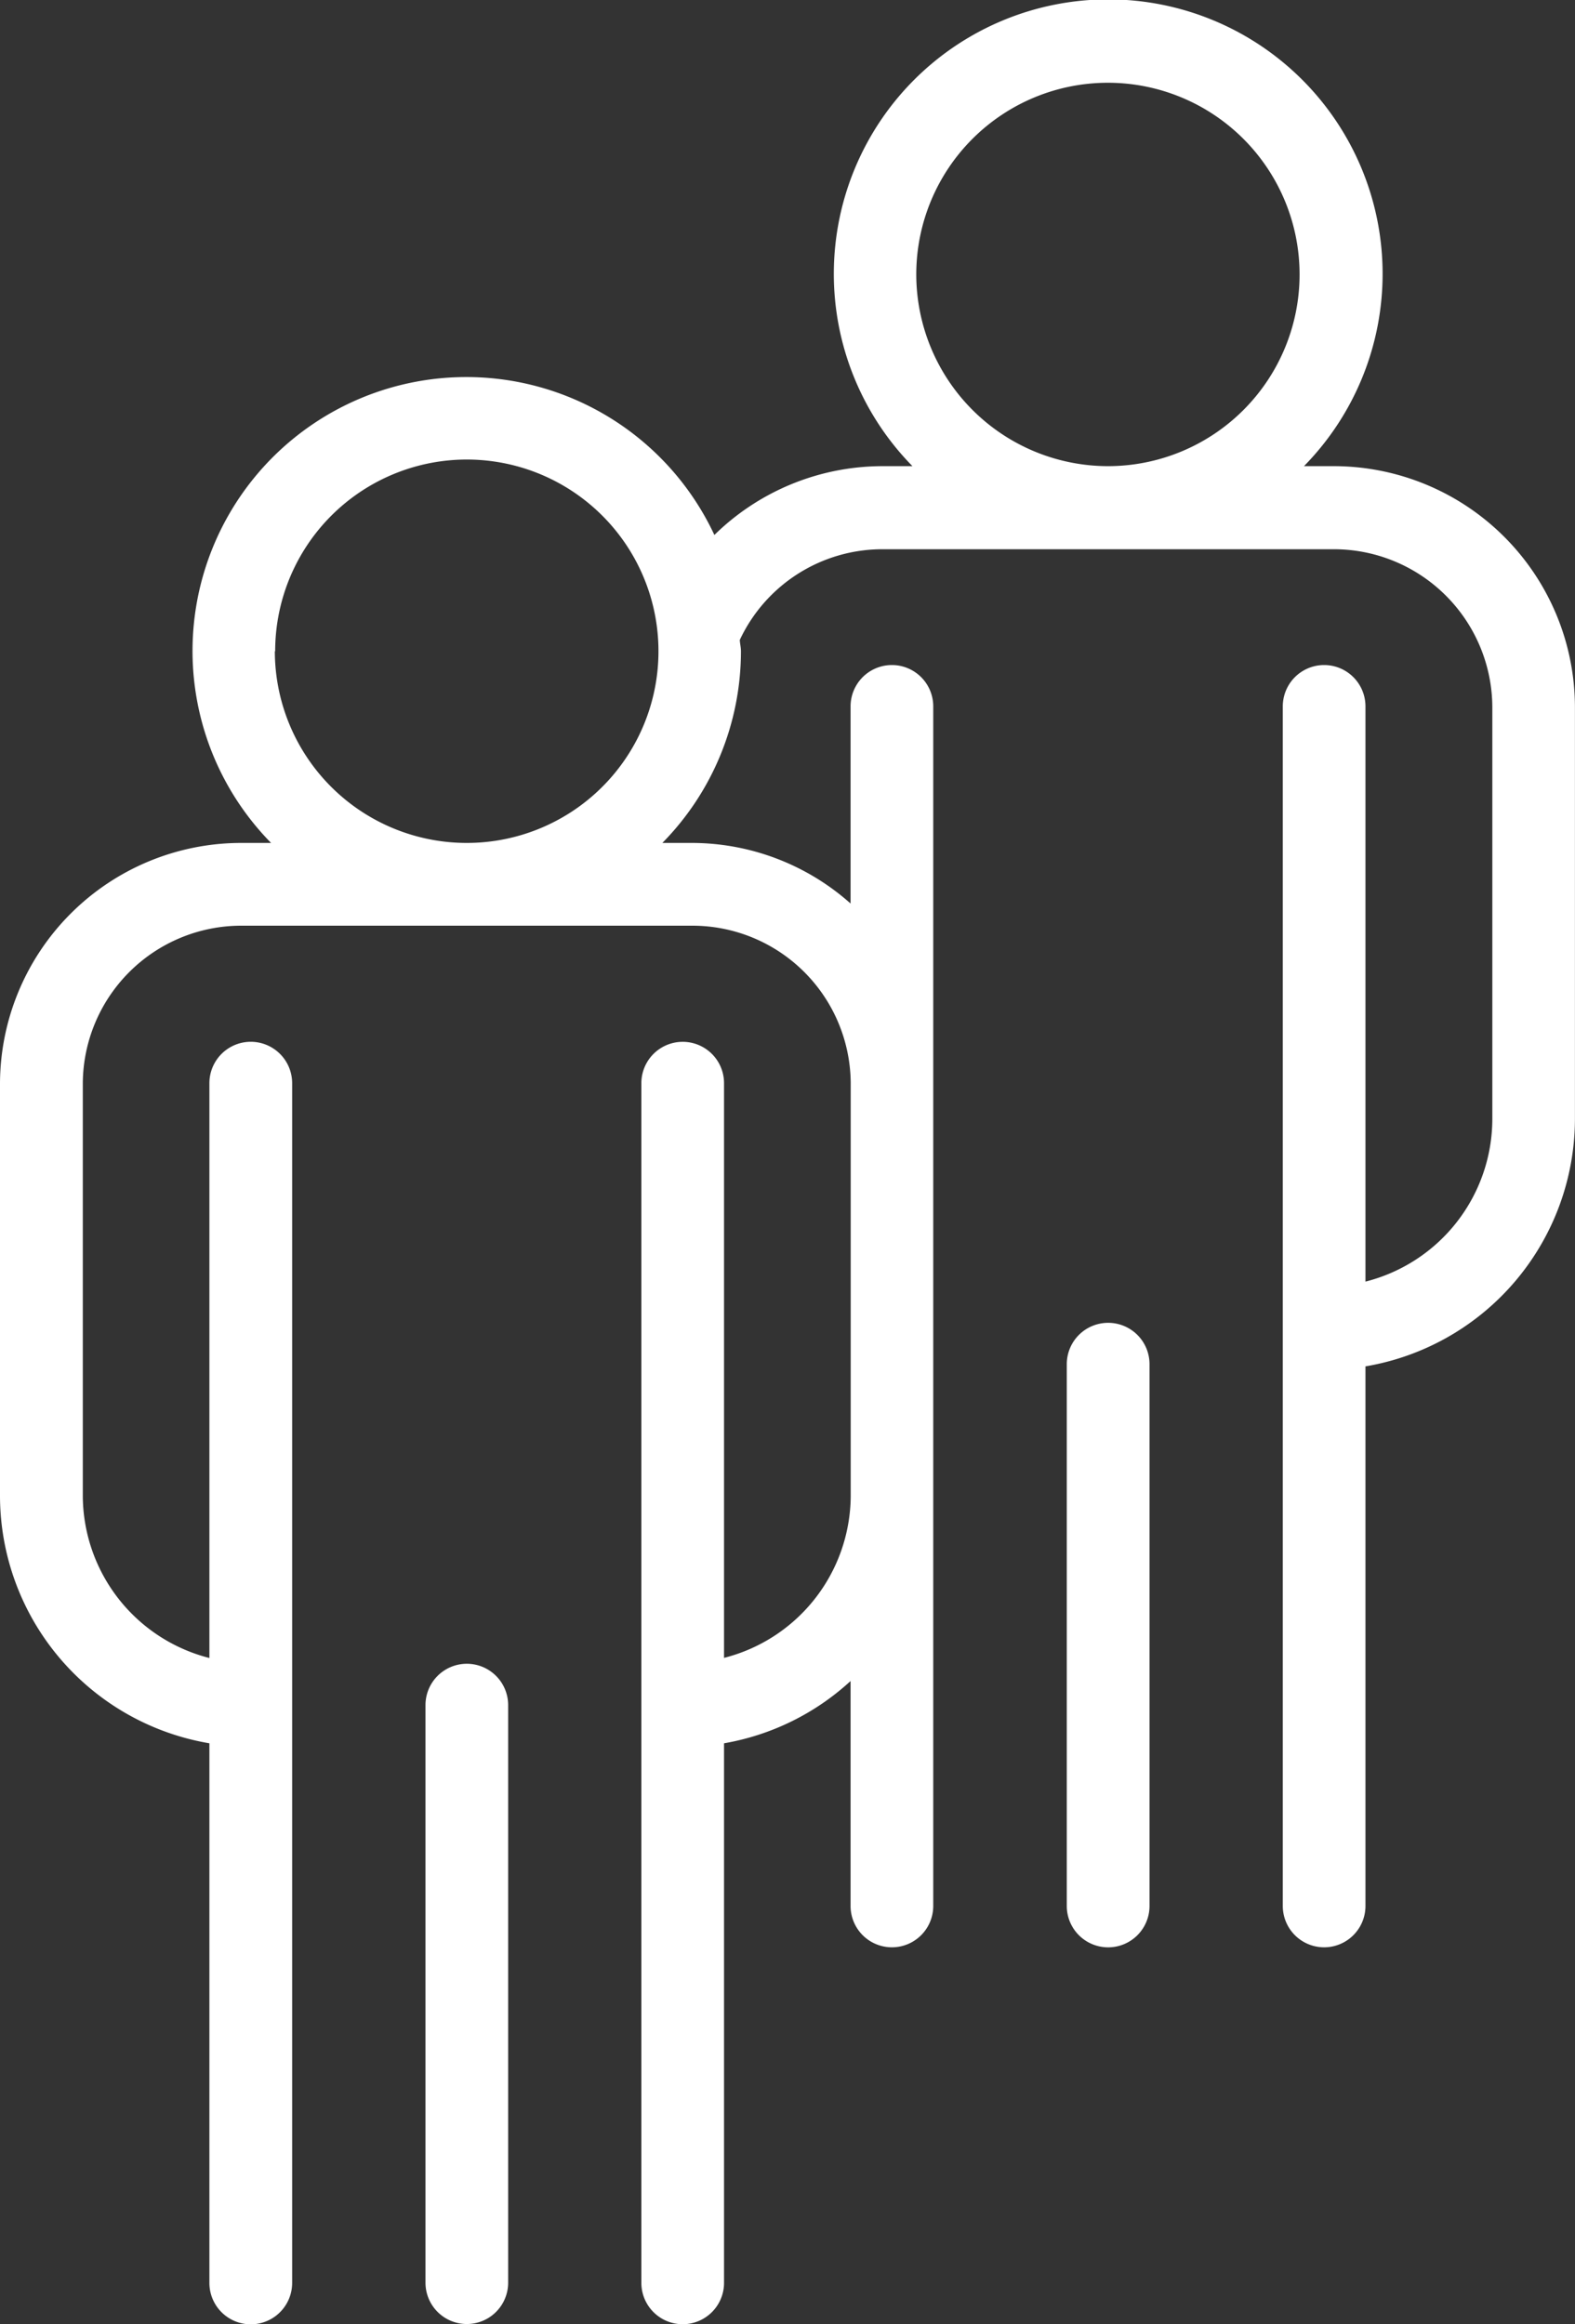 <?xml version="1.0" encoding="UTF-8"?>
<svg xmlns="http://www.w3.org/2000/svg" width="24.309" height="35.863" viewBox="0 0 24.309 35.863">
  <rect x="0" y="0" width="24.309" height="35.863" fill="#333333" stroke="none"/>
  <g id="Groupe_1646" data-name="Groupe 1646" transform="translate(-1337 -1477.37)">
    <path id="Tracé_3421" data-name="Tracé 3421" d="M21.675,82.25a.638.638,0,0,0-.638.638V91.8a.638.638,0,1,0,1.276,0V82.888a.638.638,0,0,0-.638-.638" transform="translate(1322.53 1420.793)" fill="#fff"></path>
    <path id="Tracé_3422" data-name="Tracé 3422" d="M20.59,7.193h-.464a4.235,4.235,0,1,0-6.043,0h-.464a3.708,3.708,0,0,0-2.593,1.062,4.226,4.226,0,1,0-6.842,4.752H3.719A3.724,3.724,0,0,0,0,16.727v6.353A3.878,3.878,0,0,0,3.232,26.9v8.327a.638.638,0,0,0,1.277,0V26.312s0,0,0-.006V16.714a.638.638,0,0,0-1.277,0v8.87a2.593,2.593,0,0,1-1.954-2.5V16.727a2.446,2.446,0,0,1,2.443-2.443h6.97A2.444,2.444,0,0,1,13.13,16.7v3.8s0,.008,0,.012v.528s0,.008,0,.012V23.1a2.592,2.592,0,0,1-1.955,2.482V16.714a.638.638,0,0,0-1.276,0v9.6s0,0,0,.006v8.906a.638.638,0,1,0,1.276,0V26.9a3.852,3.852,0,0,0,1.953-.961V29.41a.638.638,0,1,0,1.276,0v-6.3c0-.009,0-.018,0-.027V16.727c0-.008,0-.016,0-.025V10.9a.638.638,0,1,0-1.276,0v3.042a3.688,3.688,0,0,0-2.441-.935h-.464a4.218,4.218,0,0,0,1.213-2.958c0-.06-.015-.115-.018-.174a2.43,2.43,0,0,1,2.2-1.4H20.59a2.446,2.446,0,0,1,2.443,2.443v6.352a2.592,2.592,0,0,1-1.958,2.506V10.9a.638.638,0,1,0-1.276,0v9.6s0,0,0,.006V29.41a.638.638,0,1,0,1.276,0V21.084a3.878,3.878,0,0,0,3.233-3.818V10.913A3.724,3.724,0,0,0,20.59,7.193M4.247,10.049A2.958,2.958,0,1,1,7.2,13.007a2.962,2.962,0,0,1-2.958-2.958m9.9-5.814A2.958,2.958,0,1,1,17.1,7.193a2.962,2.962,0,0,1-2.958-2.958" transform="translate(1337 1477.37)" fill="#fff"></path>
    <path id="Tracé_3423" data-name="Tracé 3423" d="M53.388,65.395a.638.638,0,0,0-.638.638v8.36a.638.638,0,1,0,1.277,0v-8.36a.638.638,0,0,0-.638-.638" transform="translate(1300.715 1432.387)" fill="#fff"></path>
  </g>
</svg>
